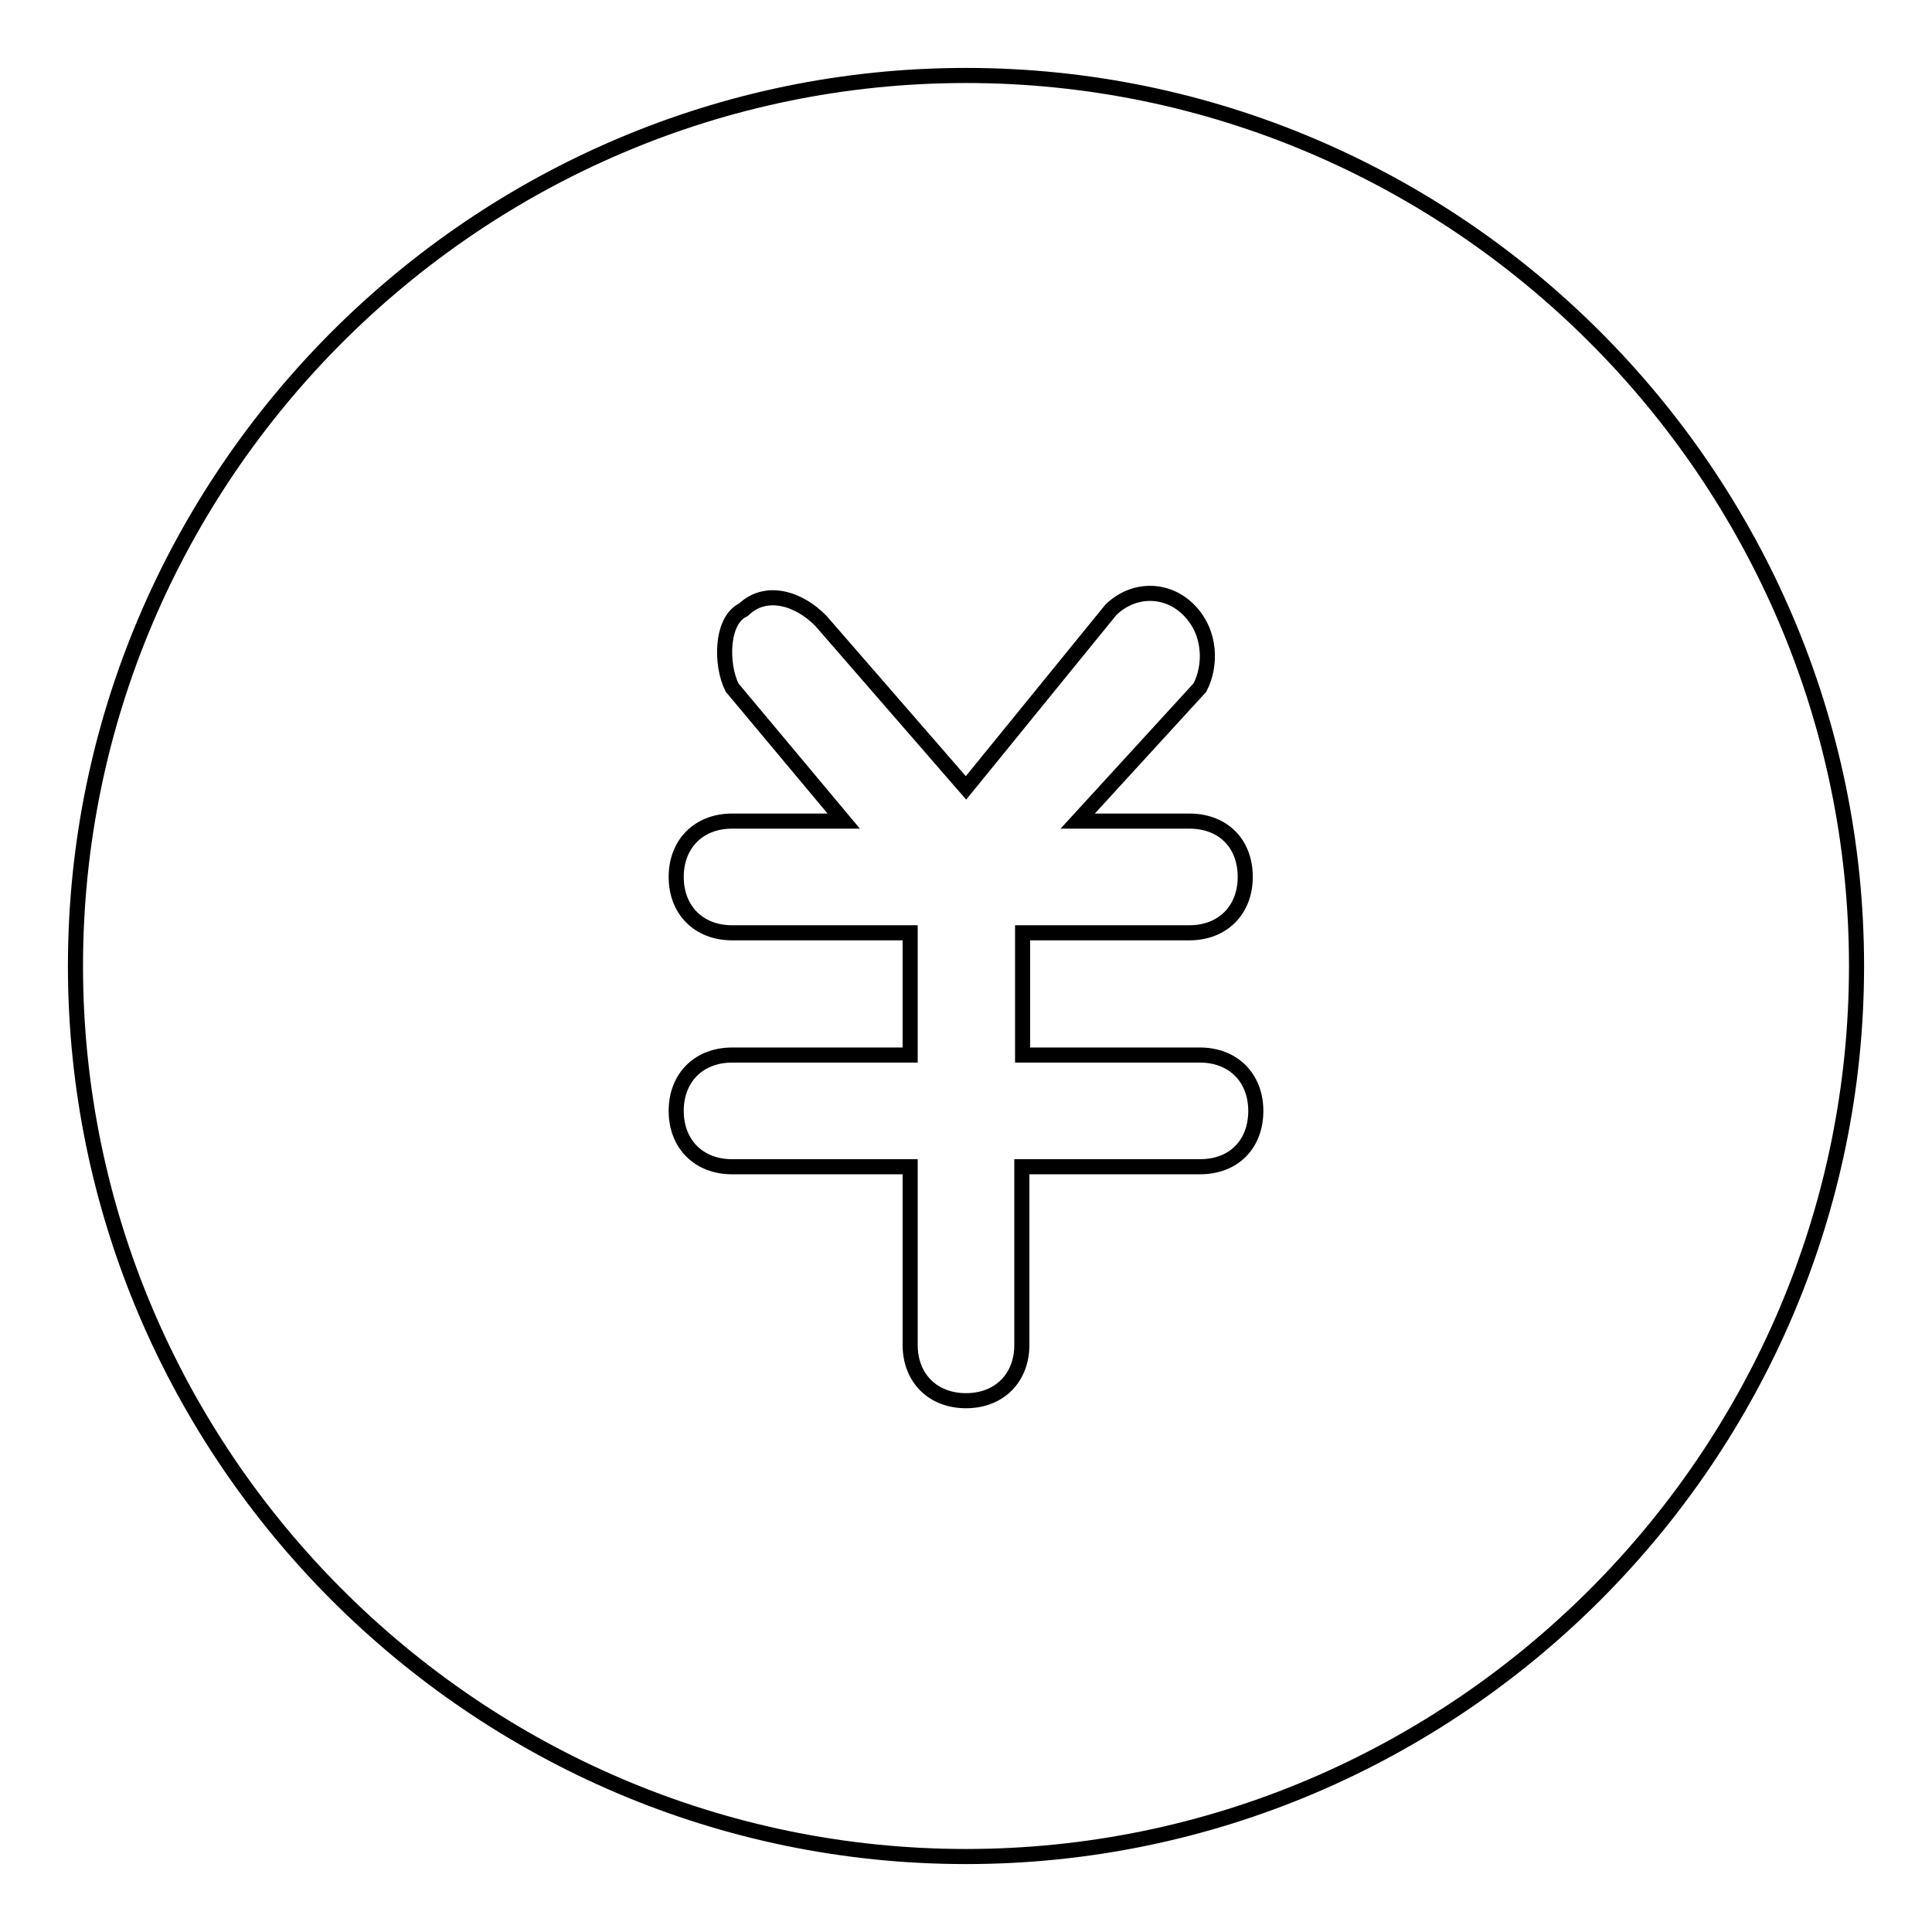<?xml version="1.0" encoding="utf-8"?>
<!-- Svg Vector Icons : http://www.onlinewebfonts.com/icon -->
<!DOCTYPE svg PUBLIC "-//W3C//DTD SVG 1.1//EN" "http://www.w3.org/Graphics/SVG/1.1/DTD/svg11.dtd">
<svg version="1.1" xmlns="http://www.w3.org/2000/svg" xmlns:xlink="http://www.w3.org/1999/xlink" x="0px" y="0px" viewBox="0 0 256 256" enable-background="new 0 0 256 256" xml:space="preserve">
<g> <path stroke-width="2" fill-opacity="0" stroke="#000000"  d="M128,10C63.1,10,10,63.1,10,128c0,64.9,53.1,118,118,118c64.9,0,118-53.1,118-118C246,63.1,192.9,10,128,10 z M159,139.8c4.4,0,7.4,3,7.4,7.4s-2.9,7.4-7.4,7.4h-23.6v23.6c0,4.4-3,7.4-7.4,7.4s-7.4-3-7.4-7.4v-23.6H97c-4.4,0-7.4-3-7.4-7.4 s3-7.4,7.4-7.4h23.6v-16.2H97c-4.4,0-7.4-3-7.4-7.4c0-4.4,3-7.4,7.4-7.4h14.8L97,91.1c-1.5-3-1.5-8.9,1.5-10.3 c3-2.9,7.4-1.5,10.3,1.5l19.2,22.1l19.2-23.6c3-2.9,7.4-2.9,10.3,0c3,3,3,7.4,1.5,10.3l-16.2,17.7h14.8c4.4,0,7.4,2.9,7.4,7.4 c0,4.4-3,7.4-7.4,7.4h-22.1v16.2H159z"/></g>
</svg>